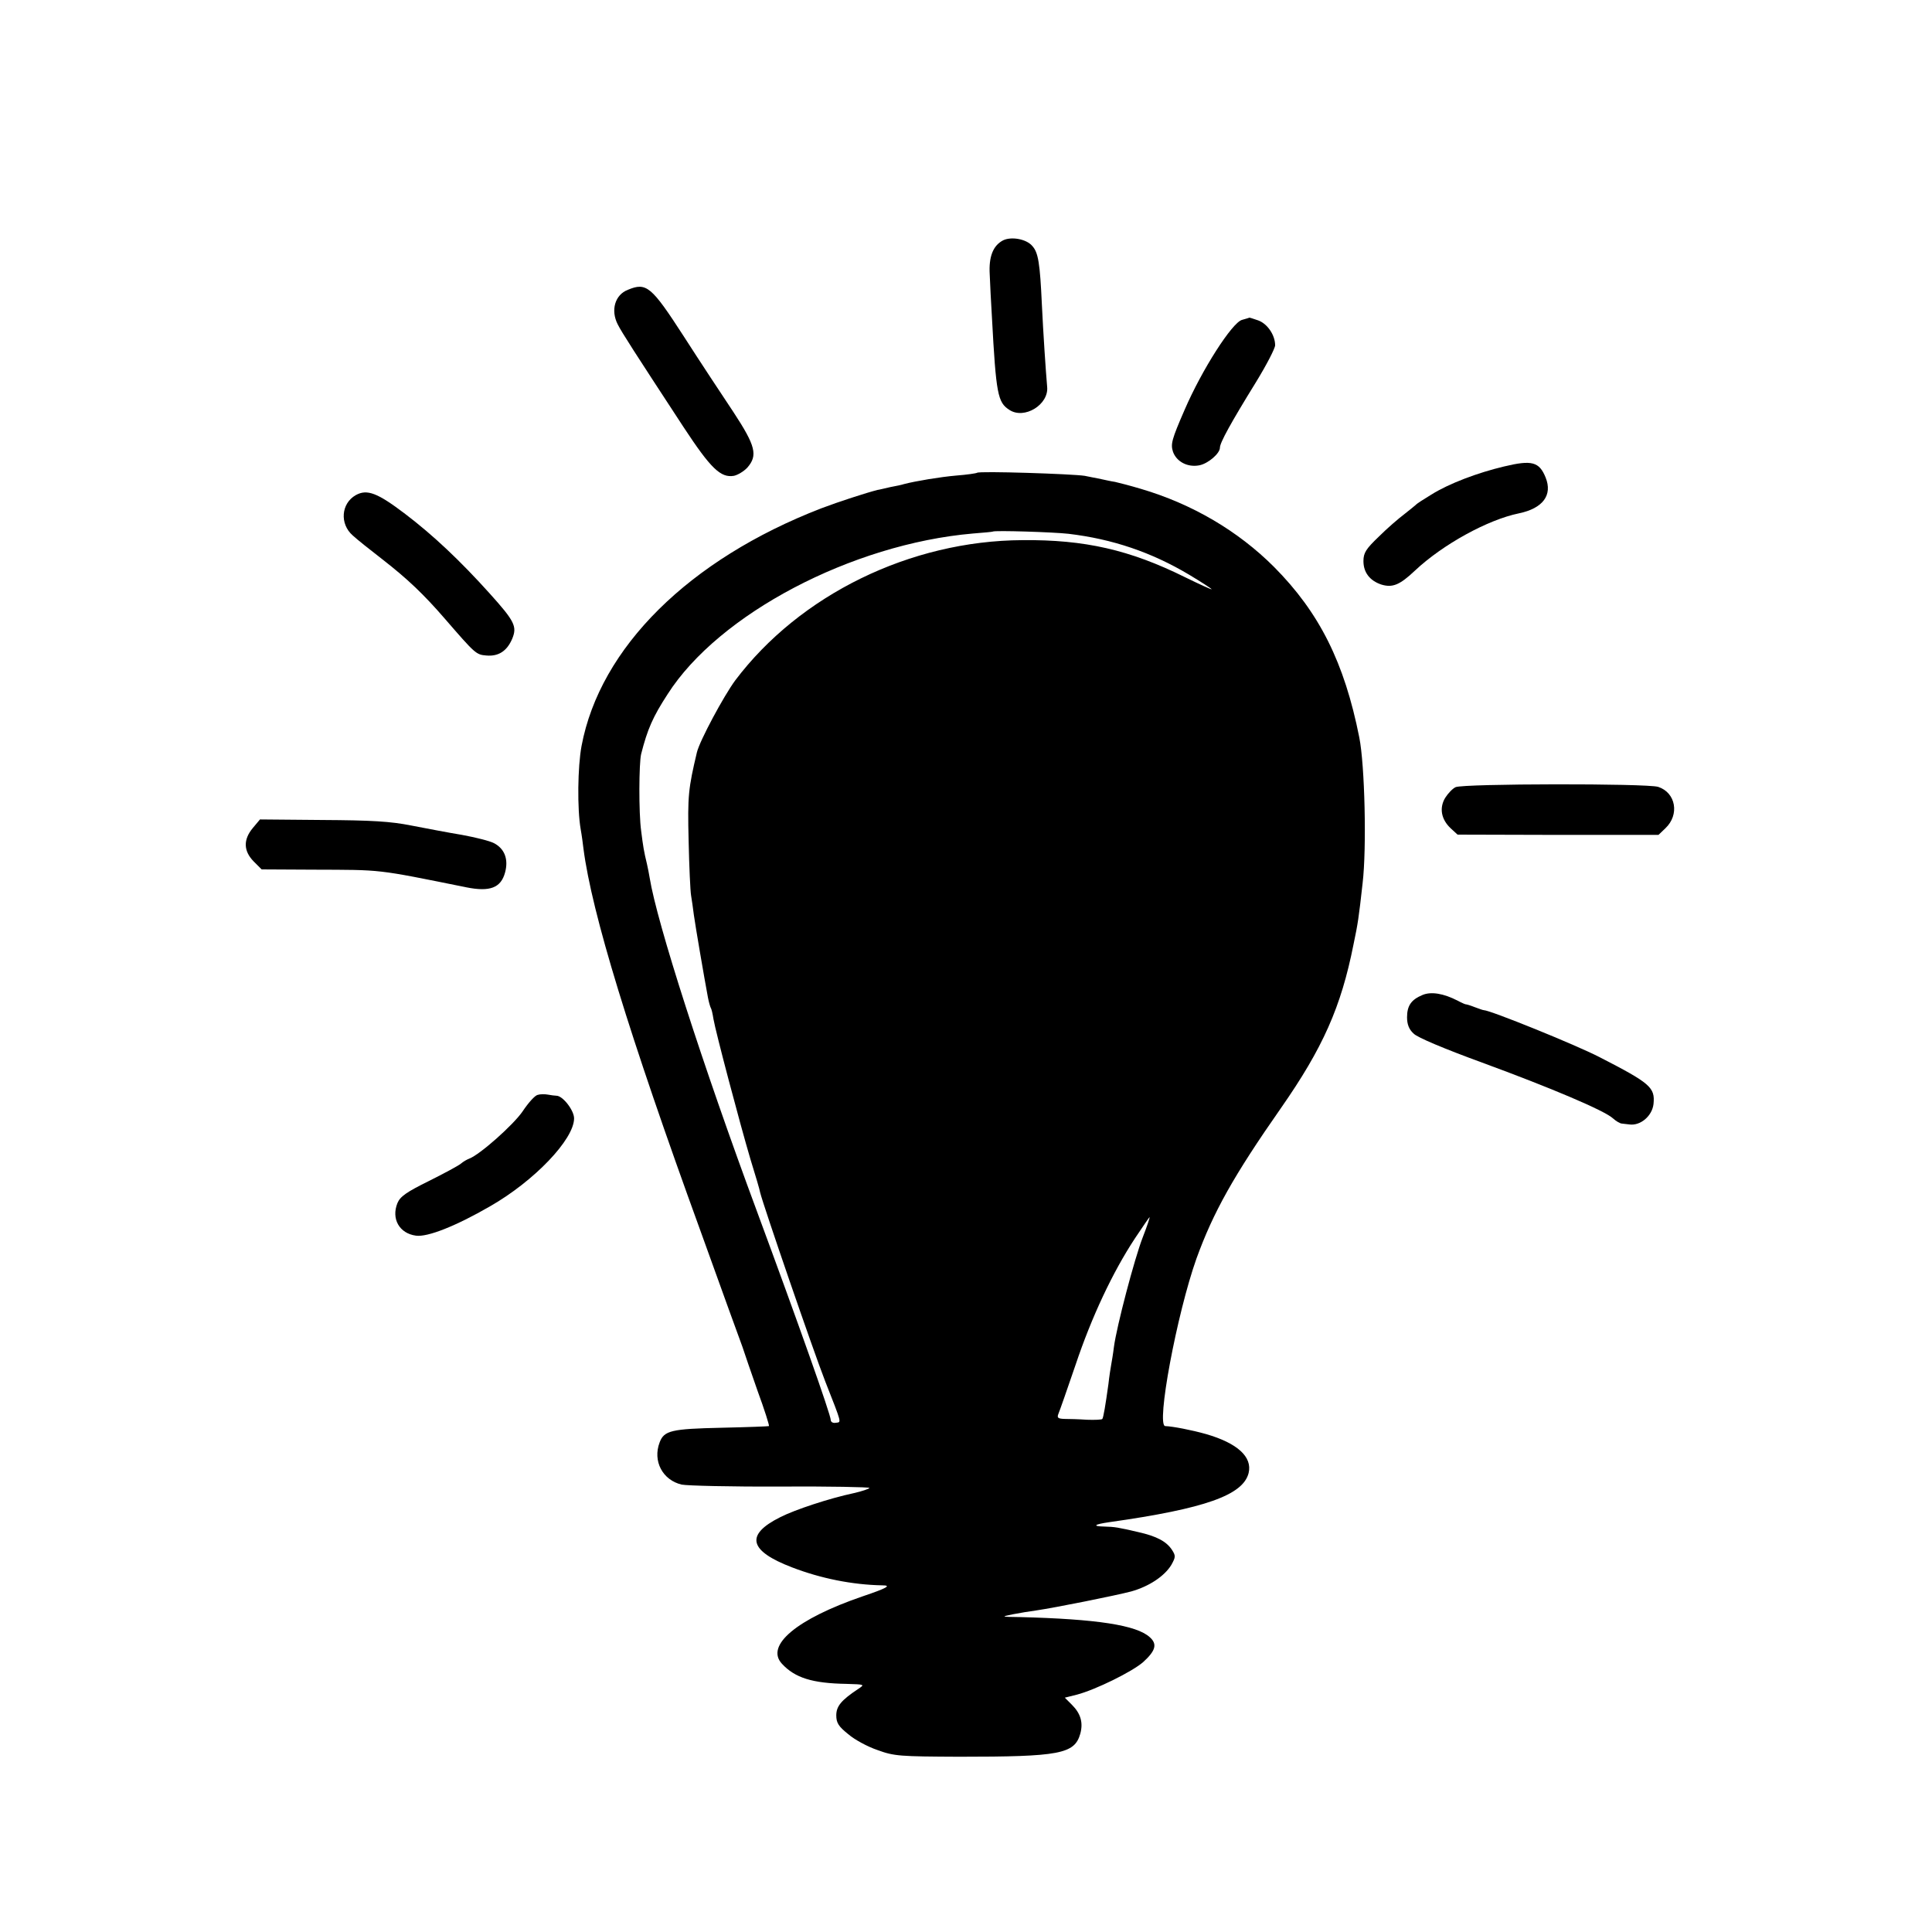 <?xml version="1.0" standalone="no"?>
<!DOCTYPE svg PUBLIC "-//W3C//DTD SVG 20010904//EN"
 "http://www.w3.org/TR/2001/REC-SVG-20010904/DTD/svg10.dtd">
<svg version="1.0" xmlns="http://www.w3.org/2000/svg"
 width="700pt" height="700pt" viewBox="0 0 700 700"
 preserveAspectRatio="xMidYMid meet">
<g transform="translate(0,700) scale(0.1,-0.1)"
fill="#000000" stroke="none">
<path d="M3634 6129 c-36 -19 -52 -59 -48 -124 1 -33 5 -103 8 -155 15 -279
21 -308 63 -335 54 -36 144 19 137 84 -5 57 -14 192 -19 296 -7 152 -13 190
-35 214 -21 25 -76 35 -106 20z"/>
<path d="M2275 5950 c-47 -18 -63 -74 -37 -125 15 -30 63 -104 239 -373 98
-149 134 -184 182 -176 14 3 36 16 49 30 38 44 30 78 -50 200 -40 60 -122 184
-181 276 -117 181 -135 196 -202 168z"/>
<path d="M4500 5841 c-36 -10 -145 -180 -208 -326 -47 -108 -51 -124 -42 -152
13 -36 53 -57 95 -49 32 6 75 43 75 64 0 18 39 89 131 238 38 62 69 122 69
133 0 37 -28 78 -61 90 -18 6 -32 11 -33 10 -1 -1 -12 -4 -26 -8z"/>
<path d="M5450 5310 c-97 -23 -200 -62 -264 -102 -28 -17 -53 -33 -56 -37 -3
-3 -22 -18 -42 -34 -20 -15 -62 -51 -92 -81 -47 -45 -56 -59 -56 -89 0 -41 23
-71 65 -85 40 -12 66 -2 121 50 102 96 265 185 377 208 87 18 123 66 97 130
-23 57 -50 64 -150 40z"/>
<path d="M3540 5287 c-3 -2 -36 -7 -75 -10 -58 -5 -148 -20 -190 -31 -5 -2
-28 -7 -50 -11 -22 -5 -42 -10 -45 -10 -40 -10 -142 -43 -205 -67 -478 -185
-801 -504 -868 -861 -14 -75 -16 -228 -3 -302 4 -22 8 -53 10 -70 30 -232 165
-673 424 -1385 76 -212 145 -401 152 -420 6 -19 31 -91 55 -160 25 -68 43
-125 41 -127 -1 -1 -79 -4 -172 -6 -181 -4 -208 -10 -224 -53 -26 -68 11 -137
80 -153 20 -4 181 -8 358 -7 177 1 322 -2 322 -5 0 -3 -26 -12 -57 -19 -89
-19 -213 -60 -266 -87 -128 -64 -114 -122 43 -182 104 -40 218 -63 327 -65 34
0 17 -10 -72 -40 -239 -82 -353 -178 -292 -244 47 -51 110 -71 234 -73 66 -2
67 -2 43 -18 -62 -41 -80 -63 -80 -96 0 -27 8 -40 43 -68 23 -20 71 -46 107
-58 60 -22 81 -23 295 -24 365 0 418 10 439 83 11 40 2 73 -30 105 l-26 26 44
11 c68 18 200 83 240 118 45 41 52 65 24 90 -48 44 -193 66 -471 73 -69 1 -69
1 -26 10 25 5 63 11 85 14 69 10 288 54 345 69 64 18 120 55 145 96 16 29 16
33 2 55 -20 30 -55 49 -122 64 -73 17 -85 19 -123 20 -45 1 -37 8 19 16 347
49 484 98 504 178 14 58 -40 108 -154 141 -53 15 -121 28 -148 29 -34 1 42
407 113 607 61 168 134 299 306 545 152 218 218 366 263 593 16 76 19 96 33
222 15 126 8 428 -12 528 -54 272 -145 453 -309 618 -130 130 -296 228 -483
283 -37 11 -79 22 -93 25 -14 2 -36 7 -50 10 -14 3 -41 8 -60 12 -45 7 -383
18 -390 11z m331 -221 c160 -19 301 -67 437 -148 45 -27 82 -51 82 -53 0 -2
-44 18 -97 44 -200 99 -363 136 -588 134 -407 -2 -807 -198 -1041 -508 -42
-57 -129 -219 -139 -261 -31 -131 -34 -157 -30 -319 2 -93 6 -183 9 -200 3
-16 7 -48 10 -70 5 -37 38 -230 51 -299 3 -16 8 -33 10 -37 3 -4 7 -22 10 -41
8 -47 95 -376 134 -508 18 -58 34 -112 35 -120 11 -46 193 -575 236 -685 62
-158 59 -147 38 -150 -10 -2 -18 3 -18 10 0 19 -119 355 -267 755 -197 531
-363 1048 -389 1209 -2 14 -7 37 -10 51 -11 45 -14 64 -21 120 -9 65 -8 245 0
278 23 90 42 134 96 217 185 290 667 544 1106 582 39 3 71 6 72 7 6 5 223 -2
274 -8z m269 -2550 c-30 -78 -94 -321 -104 -396 -3 -25 -8 -54 -10 -65 -2 -11
-7 -42 -10 -70 -11 -79 -18 -120 -22 -126 -1 -3 -27 -4 -56 -3 -29 2 -66 3
-82 3 -23 1 -27 4 -21 19 4 9 32 89 62 177 58 173 134 335 215 458 28 42 52
77 53 77 2 0 -9 -33 -25 -74z"/>
<path d="M1289 5206 c-53 -30 -59 -104 -11 -146 15 -14 64 -53 108 -87 90 -70
149 -126 226 -215 110 -127 113 -130 150 -133 44 -4 75 16 94 61 18 44 9 63
-82 164 -108 120 -206 212 -306 288 -100 76 -138 91 -179 68z"/>
<path d="M5274 4148 c-11 -5 -28 -23 -38 -39 -22 -37 -14 -78 20 -110 l25 -23
364 -1 364 0 25 24 c52 49 38 129 -26 150 -42 13 -705 12 -734 -1z"/>
<path d="M916 4000 c-35 -42 -34 -83 3 -121 l29 -29 189 -1 c251 -1 221 3 553
-64 85 -17 125 -2 140 54 13 48 -2 86 -40 106 -15 8 -67 21 -116 30 -49 8
-132 24 -184 34 -75 15 -144 19 -321 20 l-227 2 -26 -31z"/>
<path d="M5154 3395 c-41 -17 -56 -39 -56 -81 0 -25 7 -44 24 -59 13 -14 114
-56 248 -105 248 -91 444 -174 474 -202 11 -10 26 -19 33 -19 7 -1 19 -2 26
-3 40 -6 83 30 88 74 6 60 -11 75 -196 170 -85 44 -396 170 -419 170 -3 0 -17
5 -33 11 -15 6 -29 10 -31 10 -1 -1 -15 5 -30 13 -52 27 -97 34 -128 21z"/>
<path d="M1948 3033 c-10 -2 -34 -29 -54 -59 -33 -49 -156 -158 -194 -172 -8
-3 -22 -11 -30 -18 -8 -7 -60 -35 -116 -63 -81 -40 -104 -56 -114 -80 -23 -57
7 -110 67 -118 42 -6 145 35 268 106 161 92 305 243 305 319 0 29 -41 82 -64
82 -6 0 -20 2 -31 4 -11 2 -28 2 -37 -1z"/>
</g>
</svg>
